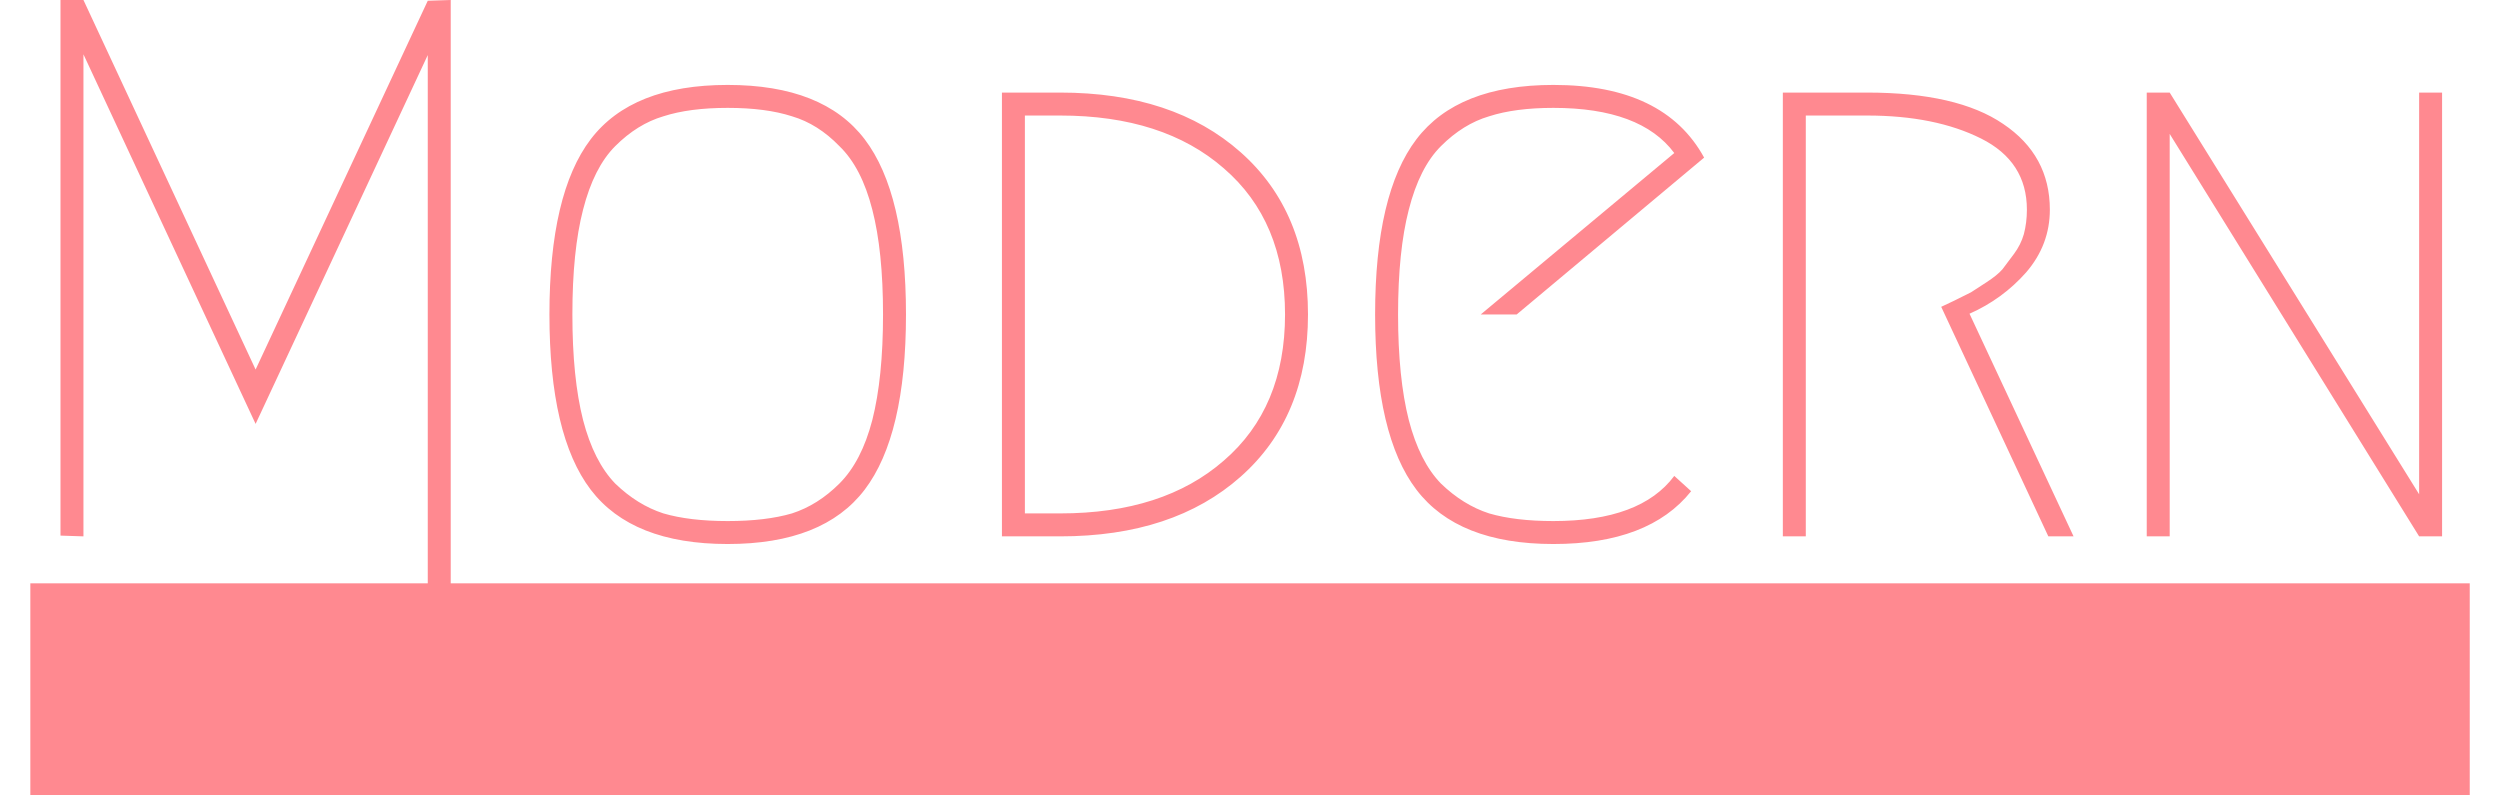 <svg width="66" height="21" viewBox="0 0 66 21" fill="none" xmlns="http://www.w3.org/2000/svg">
<path fill-rule="evenodd" clip-rule="evenodd" d="M11.899 15.4H65.201V21H0.801V15.4H11.293V1.454L6.748 11.191L2.203 1.434V14.16L1.597 14.14V0H2.203L6.748 9.756L11.293 0.02L11.899 0V15.4ZM19.211 2.848C19.884 2.848 20.45 2.922 20.908 3.07C21.366 3.205 21.783 3.468 22.16 3.858C22.551 4.235 22.84 4.794 23.029 5.535C23.217 6.262 23.312 7.184 23.312 8.302C23.312 9.42 23.217 10.349 23.029 11.089C22.84 11.817 22.551 12.376 22.16 12.766C21.783 13.143 21.366 13.406 20.908 13.554C20.45 13.688 19.884 13.756 19.211 13.756C18.538 13.756 17.972 13.688 17.514 13.554C17.056 13.406 16.632 13.143 16.242 12.766C15.865 12.376 15.582 11.817 15.393 11.089C15.205 10.349 15.111 9.42 15.111 8.302C15.111 7.184 15.205 6.262 15.393 5.535C15.582 4.794 15.865 4.235 16.242 3.858C16.632 3.468 17.056 3.205 17.514 3.07C17.972 2.922 18.538 2.848 19.211 2.848ZM19.211 14.362C20.894 14.362 22.1 13.884 22.827 12.928C23.554 11.972 23.918 10.43 23.918 8.302C23.918 6.174 23.554 4.632 22.827 3.676C22.1 2.72 20.894 2.242 19.211 2.242C17.528 2.242 16.323 2.72 15.595 3.676C14.868 4.632 14.505 6.174 14.505 8.302C14.505 10.43 14.868 11.972 15.595 12.928C16.323 13.884 17.528 14.362 19.211 14.362ZM27.987 14.16H26.451V2.444H27.987C29.98 2.444 31.569 2.969 32.754 4.02C33.939 5.07 34.531 6.497 34.531 8.302C34.531 10.107 33.939 11.534 32.754 12.584C31.569 13.635 29.98 14.16 27.987 14.16ZM27.987 13.554C29.805 13.554 31.245 13.089 32.309 12.16C33.387 11.231 33.925 9.945 33.925 8.302C33.925 6.659 33.387 5.373 32.309 4.444C31.245 3.515 29.805 3.05 27.987 3.05H27.057V13.554H27.987ZM41.01 14.362C42.693 14.362 43.905 13.897 44.646 12.968L44.201 12.564C43.609 13.359 42.545 13.756 41.01 13.756C40.337 13.756 39.771 13.688 39.313 13.554C38.855 13.406 38.431 13.143 38.041 12.766C37.663 12.376 37.381 11.817 37.192 11.089C37.004 10.349 36.909 9.42 36.909 8.302C36.909 7.184 37.004 6.262 37.192 5.535C37.381 4.794 37.663 4.235 38.041 3.858C38.431 3.468 38.855 3.205 39.313 3.07C39.771 2.922 40.337 2.848 41.01 2.848C42.545 2.848 43.609 3.245 44.201 4.04L39.091 8.302H40.04L44.989 4.161C44.289 2.882 42.962 2.242 41.01 2.242C39.327 2.242 38.121 2.72 37.394 3.676C36.667 4.632 36.303 6.174 36.303 8.302C36.303 10.43 36.667 11.972 37.394 12.928C38.121 13.884 39.327 14.362 41.01 14.362ZM51.995 8.282L54.742 14.16H54.076L51.248 8.1C51.275 8.087 51.389 8.033 51.591 7.938L52.036 7.716C52.117 7.662 52.251 7.575 52.44 7.454C52.628 7.332 52.77 7.218 52.864 7.11C52.958 6.989 53.059 6.854 53.167 6.706C53.288 6.545 53.376 6.37 53.43 6.181C53.483 5.979 53.51 5.764 53.51 5.535C53.51 4.686 53.106 4.06 52.298 3.656C51.49 3.252 50.487 3.05 49.289 3.05H47.673V14.16H47.067V2.444H49.289C50.878 2.444 52.076 2.72 52.884 3.272C53.706 3.824 54.116 4.579 54.116 5.535C54.116 6.154 53.908 6.706 53.49 7.191C53.073 7.662 52.575 8.026 51.995 8.282ZM57.28 2.444H56.674V14.16H57.28V3.535L63.865 14.16H64.471V2.444H63.865V13.049L57.28 2.444Z" fill="#FF8990"/>
</svg>

